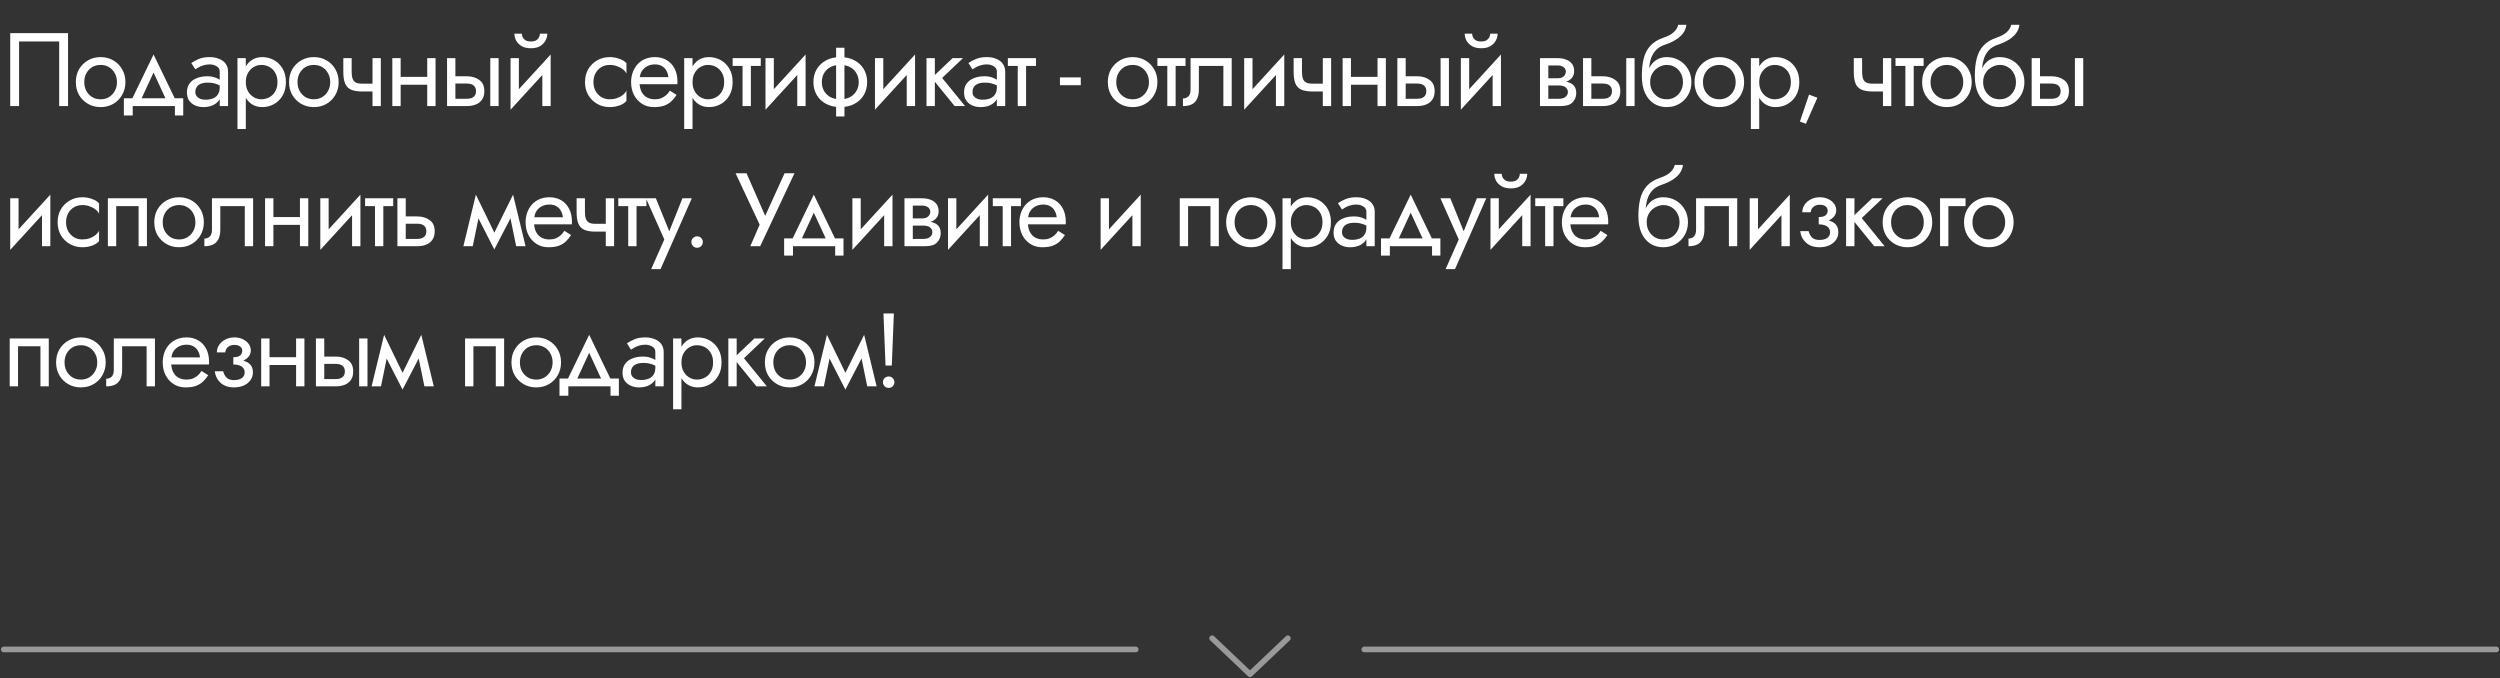 <?xml version="1.0" encoding="UTF-8"?> <svg xmlns="http://www.w3.org/2000/svg" width="1320" height="358" viewBox="0 0 1320 358" fill="none"><rect x="0" y="0" width="1320" height="358" fill="#333333" stroke="none"/> <path d="M31.25 21.9H10.075V56H5.4V17.5H35.925V56H31.25V21.9ZM40.041 43.35C40.041 40.783 40.61 38.51 41.746 36.53C42.92 34.55 44.496 32.992 46.476 31.855C48.456 30.718 50.675 30.15 53.131 30.15C55.625 30.15 57.843 30.718 59.786 31.855C61.766 32.992 63.325 34.55 64.461 36.53C65.635 38.51 66.221 40.783 66.221 43.35C66.221 45.88 65.635 48.153 64.461 50.17C63.325 52.15 61.766 53.708 59.786 54.845C57.843 55.982 55.625 56.55 53.131 56.55C50.675 56.55 48.456 55.982 46.476 54.845C44.496 53.708 42.92 52.15 41.746 50.17C40.61 48.153 40.041 45.88 40.041 43.35ZM44.496 43.35C44.496 45.11 44.863 46.668 45.596 48.025C46.366 49.382 47.393 50.463 48.676 51.27C49.996 52.04 51.481 52.425 53.131 52.425C54.781 52.425 56.248 52.04 57.531 51.27C58.851 50.463 59.878 49.382 60.611 48.025C61.381 46.668 61.766 45.11 61.766 43.35C61.766 41.59 61.381 40.032 60.611 38.675C59.878 37.282 58.851 36.2 57.531 35.43C56.248 34.66 54.781 34.275 53.131 34.275C51.481 34.275 49.996 34.66 48.676 35.43C47.393 36.2 46.366 37.282 45.596 38.675C44.863 40.032 44.496 41.59 44.496 43.35ZM81.077 38.29L73.652 54.35H68.702L81.077 28.775L93.452 54.35H88.502L81.077 38.29ZM92.352 56H70.077V60.95H65.402V51.875H96.752V60.95H92.352V56ZM103.147 48.575C103.147 49.455 103.385 50.207 103.862 50.83C104.338 51.417 104.98 51.875 105.787 52.205C106.593 52.498 107.492 52.645 108.482 52.645C109.948 52.645 111.25 52.425 112.387 51.985C113.523 51.545 114.403 50.848 115.027 49.895C115.687 48.942 116.017 47.677 116.017 46.1L116.897 48.85C116.897 50.463 116.457 51.857 115.577 53.03C114.733 54.167 113.597 55.047 112.167 55.67C110.737 56.257 109.142 56.55 107.382 56.55C105.805 56.55 104.357 56.257 103.037 55.67C101.717 55.083 100.653 54.222 99.847 53.085C99.077 51.912 98.692 50.463 98.692 48.74C98.692 46.943 99.132 45.422 100.012 44.175C100.892 42.928 102.138 41.975 103.752 41.315C105.365 40.618 107.272 40.27 109.472 40.27C111.085 40.27 112.46 40.49 113.597 40.93C114.77 41.333 115.705 41.81 116.402 42.36C117.098 42.873 117.575 43.295 117.832 43.625V46.21C116.585 45.33 115.32 44.688 114.037 44.285C112.753 43.845 111.305 43.625 109.692 43.625C108.225 43.625 106.997 43.827 106.007 44.23C105.053 44.633 104.338 45.202 103.862 45.935C103.385 46.668 103.147 47.548 103.147 48.575ZM103.147 36.64L101.002 33.285C101.955 32.588 103.238 31.892 104.852 31.195C106.465 30.498 108.408 30.15 110.682 30.15C112.625 30.15 114.312 30.462 115.742 31.085C117.208 31.672 118.345 32.533 119.152 33.67C119.995 34.807 120.417 36.2 120.417 37.85V56H116.017V37.85C116.017 36.567 115.467 35.613 114.367 34.99C113.303 34.33 112.075 34 110.682 34C109.472 34 108.372 34.165 107.382 34.495C106.392 34.788 105.53 35.155 104.797 35.595C104.1 35.998 103.55 36.347 103.147 36.64ZM129.786 68.1H125.386V30.7H129.786V68.1ZM150.961 43.35C150.961 46.063 150.393 48.41 149.256 50.39C148.119 52.37 146.598 53.892 144.691 54.955C142.821 56.018 140.731 56.55 138.421 56.55C136.331 56.55 134.479 56.018 132.866 54.955C131.289 53.892 130.043 52.37 129.126 50.39C128.246 48.41 127.806 46.063 127.806 43.35C127.806 40.6 128.246 38.253 129.126 36.31C130.043 34.33 131.289 32.808 132.866 31.745C134.479 30.682 136.331 30.15 138.421 30.15C140.731 30.15 142.821 30.682 144.691 31.745C146.598 32.808 148.119 34.33 149.256 36.31C150.393 38.253 150.961 40.6 150.961 43.35ZM146.506 43.35C146.506 41.407 146.103 39.757 145.296 38.4C144.526 37.043 143.481 36.017 142.161 35.32C140.878 34.623 139.448 34.275 137.871 34.275C136.588 34.275 135.323 34.623 134.076 35.32C132.829 36.017 131.803 37.043 130.996 38.4C130.189 39.757 129.786 41.407 129.786 43.35C129.786 45.293 130.189 46.943 130.996 48.3C131.803 49.657 132.829 50.683 134.076 51.38C135.323 52.077 136.588 52.425 137.871 52.425C139.448 52.425 140.878 52.077 142.161 51.38C143.481 50.683 144.526 49.657 145.296 48.3C146.103 46.943 146.506 45.293 146.506 43.35ZM152.628 43.35C152.628 40.783 153.196 38.51 154.333 36.53C155.506 34.55 157.083 32.992 159.063 31.855C161.043 30.718 163.261 30.15 165.718 30.15C168.211 30.15 170.43 30.718 172.373 31.855C174.353 32.992 175.911 34.55 177.048 36.53C178.221 38.51 178.808 40.783 178.808 43.35C178.808 45.88 178.221 48.153 177.048 50.17C175.911 52.15 174.353 53.708 172.373 54.845C170.43 55.982 168.211 56.55 165.718 56.55C163.261 56.55 161.043 55.982 159.063 54.845C157.083 53.708 155.506 52.15 154.333 50.17C153.196 48.153 152.628 45.88 152.628 43.35ZM157.083 43.35C157.083 45.11 157.45 46.668 158.183 48.025C158.953 49.382 159.98 50.463 161.263 51.27C162.583 52.04 164.068 52.425 165.718 52.425C167.368 52.425 168.835 52.04 170.118 51.27C171.438 50.463 172.465 49.382 173.198 48.025C173.968 46.668 174.353 45.11 174.353 43.35C174.353 41.59 173.968 40.032 173.198 38.675C172.465 37.282 171.438 36.2 170.118 35.43C168.835 34.66 167.368 34.275 165.718 34.275C164.068 34.275 162.583 34.66 161.263 35.43C159.98 36.2 158.953 37.282 158.183 38.675C157.45 40.032 157.083 41.59 157.083 43.35ZM191.178 48.3V44.175H199.813V48.3H191.178ZM196.678 30.7H201.078V56H196.678V30.7ZM185.678 30.7V37.96C185.678 39.427 185.843 40.618 186.173 41.535C186.503 42.452 187.071 43.13 187.878 43.57C188.684 43.973 189.784 44.175 191.178 44.175V48.3C188.648 48.3 186.649 47.952 185.183 47.255C183.753 46.558 182.744 45.458 182.158 43.955C181.571 42.415 181.278 40.417 181.278 37.96V30.7H185.678ZM209.732 44.725V40.6H228.432V44.725H209.732ZM225.572 30.7H229.972V56H225.572V30.7ZM207.147 30.7H211.547V56H207.147V30.7ZM258.871 30.7H263.271V56H258.871V30.7ZM236.046 30.7H240.446V56H236.046V30.7ZM238.631 44.12V40.27H246.496C249.099 40.27 251.281 40.912 253.041 42.195C254.837 43.442 255.736 45.422 255.736 48.135C255.736 49.932 255.332 51.417 254.526 52.59C253.719 53.763 252.619 54.625 251.226 55.175C249.832 55.725 248.256 56 246.496 56H238.631V52.15H246.496C247.559 52.15 248.439 52.003 249.136 51.71C249.869 51.38 250.419 50.922 250.786 50.335C251.152 49.712 251.336 48.978 251.336 48.135C251.336 46.852 250.932 45.862 250.126 45.165C249.319 44.468 248.109 44.12 246.496 44.12H238.631ZM290.47 35.1L269.57 57.925L269.845 51.6L290.745 28.775L290.47 35.1ZM273.97 30.7V51.875L269.57 57.925V30.7H273.97ZM290.745 28.775V56H286.345V34.825L290.745 28.775ZM271.605 17.775H275.51C275.51 18.252 275.638 18.82 275.895 19.48C276.151 20.103 276.628 20.672 277.325 21.185C278.021 21.662 279.011 21.9 280.295 21.9C281.578 21.9 282.568 21.662 283.265 21.185C283.961 20.672 284.438 20.103 284.695 19.48C284.951 18.82 285.08 18.252 285.08 17.775H288.985C288.985 19.022 288.655 20.25 287.995 21.46C287.371 22.633 286.418 23.605 285.135 24.375C283.851 25.108 282.238 25.475 280.295 25.475C278.388 25.475 276.775 25.108 275.455 24.375C274.171 23.605 273.2 22.633 272.54 21.46C271.916 20.25 271.605 19.022 271.605 17.775ZM313.335 43.35C313.335 45.11 313.701 46.668 314.435 48.025C315.205 49.382 316.231 50.463 317.515 51.27C318.835 52.04 320.32 52.425 321.97 52.425C323.326 52.425 324.591 52.223 325.765 51.82C326.975 51.38 328.02 50.812 328.9 50.115C329.78 49.382 330.403 48.612 330.77 47.805V53.305C329.89 54.332 328.625 55.138 326.975 55.725C325.361 56.275 323.693 56.55 321.97 56.55C319.513 56.55 317.295 55.982 315.315 54.845C313.335 53.708 311.758 52.15 310.585 50.17C309.448 48.153 308.88 45.88 308.88 43.35C308.88 40.783 309.448 38.51 310.585 36.53C311.758 34.55 313.335 32.992 315.315 31.855C317.295 30.718 319.513 30.15 321.97 30.15C323.693 30.15 325.361 30.443 326.975 31.03C328.625 31.58 329.89 32.368 330.77 33.395V38.895C330.403 38.052 329.78 37.282 328.9 36.585C328.02 35.888 326.975 35.338 325.765 34.935C324.591 34.495 323.326 34.275 321.97 34.275C320.32 34.275 318.835 34.66 317.515 35.43C316.231 36.2 315.205 37.282 314.435 38.675C313.701 40.032 313.335 41.59 313.335 43.35ZM336.024 44.45V40.71H352.909C352.763 39.39 352.396 38.235 351.809 37.245C351.259 36.218 350.471 35.43 349.444 34.88C348.454 34.293 347.226 34 345.759 34C344.293 34 342.954 34.312 341.744 34.935C340.534 35.558 339.563 36.457 338.829 37.63C338.133 38.767 337.784 40.123 337.784 41.7L337.674 43.35C337.674 45.293 338.004 46.943 338.664 48.3C339.324 49.657 340.259 50.683 341.469 51.38C342.679 52.077 344.109 52.425 345.759 52.425C347.006 52.425 348.106 52.242 349.059 51.875C350.049 51.472 350.929 50.94 351.699 50.28C352.469 49.583 353.129 48.777 353.679 47.86L357.254 50.115C356.411 51.398 355.476 52.535 354.449 53.525C353.423 54.478 352.176 55.23 350.709 55.78C349.243 56.293 347.409 56.55 345.209 56.55C342.936 56.55 340.883 55.982 339.049 54.845C337.253 53.708 335.823 52.15 334.759 50.17C333.733 48.153 333.219 45.88 333.219 43.35C333.219 42.873 333.238 42.415 333.274 41.975C333.311 41.535 333.366 41.095 333.439 40.655C333.806 38.565 334.539 36.732 335.639 35.155C336.739 33.578 338.151 32.35 339.874 31.47C341.634 30.59 343.596 30.15 345.759 30.15C348.143 30.15 350.233 30.682 352.029 31.745C353.826 32.808 355.219 34.312 356.209 36.255C357.199 38.162 357.694 40.453 357.694 43.13C357.694 43.35 357.694 43.57 357.694 43.79C357.694 44.01 357.676 44.23 357.639 44.45H336.024ZM365.65 68.1H361.25V30.7H365.65V68.1ZM386.825 43.35C386.825 46.063 386.257 48.41 385.12 50.39C383.983 52.37 382.462 53.892 380.555 54.955C378.685 56.018 376.595 56.55 374.285 56.55C372.195 56.55 370.343 56.018 368.73 54.955C367.153 53.892 365.907 52.37 364.99 50.39C364.11 48.41 363.67 46.063 363.67 43.35C363.67 40.6 364.11 38.253 364.99 36.31C365.907 34.33 367.153 32.808 368.73 31.745C370.343 30.682 372.195 30.15 374.285 30.15C376.595 30.15 378.685 30.682 380.555 31.745C382.462 32.808 383.983 34.33 385.12 36.31C386.257 38.253 386.825 40.6 386.825 43.35ZM382.37 43.35C382.37 41.407 381.967 39.757 381.16 38.4C380.39 37.043 379.345 36.017 378.025 35.32C376.742 34.623 375.312 34.275 373.735 34.275C372.452 34.275 371.187 34.623 369.94 35.32C368.693 36.017 367.667 37.043 366.86 38.4C366.053 39.757 365.65 41.407 365.65 43.35C365.65 45.293 366.053 46.943 366.86 48.3C367.667 49.657 368.693 50.683 369.94 51.38C371.187 52.077 372.452 52.425 373.735 52.425C375.312 52.425 376.742 52.077 378.025 51.38C379.345 50.683 380.39 49.657 381.16 48.3C381.967 46.943 382.37 45.293 382.37 43.35ZM386.842 30.7H401.692V34.825H386.842V30.7ZM392.067 31.8H396.467V56H392.067V31.8ZM425.082 35.1L404.182 57.925L404.457 51.6L425.357 28.775L425.082 35.1ZM408.582 30.7V51.875L404.182 57.925V30.7H408.582ZM425.357 28.775V56H420.957V34.825L425.357 28.775ZM441.468 25.2H445.868V61.5H441.468V25.2ZM429.478 43.35C429.478 40.783 430.065 38.51 431.238 36.53C432.411 34.55 434.061 32.992 436.188 31.855C438.351 30.718 440.845 30.15 443.668 30.15C446.528 30.15 449.021 30.718 451.148 31.855C453.275 32.992 454.925 34.55 456.098 36.53C457.271 38.51 457.858 40.783 457.858 43.35C457.858 45.88 457.271 48.153 456.098 50.17C454.925 52.15 453.275 53.708 451.148 54.845C449.021 55.982 446.528 56.55 443.668 56.55C440.845 56.55 438.351 55.982 436.188 54.845C434.061 53.708 432.411 52.15 431.238 50.17C430.065 48.153 429.478 45.88 429.478 43.35ZM433.933 43.35C433.933 45.11 434.318 46.668 435.088 48.025C435.895 49.382 437.013 50.463 438.443 51.27C439.91 52.04 441.651 52.425 443.668 52.425C445.685 52.425 447.408 52.04 448.838 51.27C450.305 50.463 451.423 49.382 452.193 48.025C453 46.668 453.403 45.11 453.403 43.35C453.403 41.59 453 40.032 452.193 38.675C451.423 37.282 450.305 36.2 448.838 35.43C447.408 34.66 445.685 34.275 443.668 34.275C441.651 34.275 439.91 34.66 438.443 35.43C437.013 36.2 435.895 37.282 435.088 38.675C434.318 40.032 433.933 41.59 433.933 43.35ZM482.879 35.1L461.979 57.925L462.254 51.6L483.155 28.775L482.879 35.1ZM466.379 30.7V51.875L461.979 57.925V30.7H466.379ZM483.155 28.775V56H478.754V34.825L483.155 28.775ZM489.2 30.7H493.6V56H489.2V30.7ZM502.95 30.7H508.45L497.45 41.15L509.55 56H504.05L491.95 41.15L502.95 30.7ZM513.479 48.575C513.479 49.455 513.717 50.207 514.194 50.83C514.671 51.417 515.312 51.875 516.119 52.205C516.926 52.498 517.824 52.645 518.814 52.645C520.281 52.645 521.582 52.425 522.719 51.985C523.856 51.545 524.736 50.848 525.359 49.895C526.019 48.942 526.349 47.677 526.349 46.1L527.229 48.85C527.229 50.463 526.789 51.857 525.909 53.03C525.066 54.167 523.929 55.047 522.499 55.67C521.069 56.257 519.474 56.55 517.714 56.55C516.137 56.55 514.689 56.257 513.369 55.67C512.049 55.083 510.986 54.222 510.179 53.085C509.409 51.912 509.024 50.463 509.024 48.74C509.024 46.943 509.464 45.422 510.344 44.175C511.224 42.928 512.471 41.975 514.084 41.315C515.697 40.618 517.604 40.27 519.804 40.27C521.417 40.27 522.792 40.49 523.929 40.93C525.102 41.333 526.037 41.81 526.734 42.36C527.431 42.873 527.907 43.295 528.164 43.625V46.21C526.917 45.33 525.652 44.688 524.369 44.285C523.086 43.845 521.637 43.625 520.024 43.625C518.557 43.625 517.329 43.827 516.339 44.23C515.386 44.633 514.671 45.202 514.194 45.935C513.717 46.668 513.479 47.548 513.479 48.575ZM513.479 36.64L511.334 33.285C512.287 32.588 513.571 31.892 515.184 31.195C516.797 30.498 518.741 30.15 521.014 30.15C522.957 30.15 524.644 30.462 526.074 31.085C527.541 31.672 528.677 32.533 529.484 33.67C530.327 34.807 530.749 36.2 530.749 37.85V56H526.349V37.85C526.349 36.567 525.799 35.613 524.699 34.99C523.636 34.33 522.407 34 521.014 34C519.804 34 518.704 34.165 517.714 34.495C516.724 34.788 515.862 35.155 515.129 35.595C514.432 35.998 513.882 36.347 513.479 36.64ZM532.143 30.7H546.993V34.825H532.143V30.7ZM537.368 31.8H541.768V56H537.368V31.8ZM559.647 45V40.875H570.647V45H559.647ZM584.935 43.35C584.935 40.783 585.503 38.51 586.64 36.53C587.813 34.55 589.39 32.992 591.37 31.855C593.35 30.718 595.568 30.15 598.025 30.15C600.518 30.15 602.736 30.718 604.68 31.855C606.66 32.992 608.218 34.55 609.355 36.53C610.528 38.51 611.115 40.783 611.115 43.35C611.115 45.88 610.528 48.153 609.355 50.17C608.218 52.15 606.66 53.708 604.68 54.845C602.736 55.982 600.518 56.55 598.025 56.55C595.568 56.55 593.35 55.982 591.37 54.845C589.39 53.708 587.813 52.15 586.64 50.17C585.503 48.153 584.935 45.88 584.935 43.35ZM589.39 43.35C589.39 45.11 589.756 46.668 590.49 48.025C591.26 49.382 592.286 50.463 593.57 51.27C594.89 52.04 596.375 52.425 598.025 52.425C599.675 52.425 601.141 52.04 602.425 51.27C603.745 50.463 604.771 49.382 605.505 48.025C606.275 46.668 606.66 45.11 606.66 43.35C606.66 41.59 606.275 40.032 605.505 38.675C604.771 37.282 603.745 36.2 602.425 35.43C601.141 34.66 599.675 34.275 598.025 34.275C596.375 34.275 594.89 34.66 593.57 35.43C592.286 36.2 591.26 37.282 590.49 38.675C589.756 40.032 589.39 41.59 589.39 43.35ZM611.109 30.7H625.959V34.825H611.109V30.7ZM616.334 31.8H620.734V56H616.334V31.8ZM650.339 30.7V56H645.939V34.825H633.014V47.2C633.014 49.18 632.702 50.83 632.079 52.15C631.492 53.433 630.576 54.405 629.329 55.065C628.082 55.688 626.506 56 624.599 56V51.985C625.699 51.985 626.634 51.637 627.404 50.94C628.211 50.243 628.614 48.997 628.614 47.2V30.7H650.339ZM677.818 35.1L656.918 57.925L657.193 51.6L678.093 28.775L677.818 35.1ZM661.318 30.7V51.875L656.918 57.925V30.7H661.318ZM678.093 28.775V56H673.693V34.825L678.093 28.775ZM692.939 48.3V44.175H701.574V48.3H692.939ZM698.439 30.7H702.839V56H698.439V30.7ZM687.439 30.7V37.96C687.439 39.427 687.604 40.618 687.934 41.535C688.264 42.452 688.832 43.13 689.639 43.57C690.445 43.973 691.545 44.175 692.939 44.175V48.3C690.409 48.3 688.41 47.952 686.944 47.255C685.514 46.558 684.505 45.458 683.919 43.955C683.332 42.415 683.039 40.417 683.039 37.96V30.7H687.439ZM711.493 44.725V40.6H730.193V44.725H711.493ZM727.333 30.7H731.733V56H727.333V30.7ZM708.908 30.7H713.308V56H708.908V30.7ZM760.632 30.7H765.032V56H760.632V30.7ZM737.807 30.7H742.207V56H737.807V30.7ZM740.392 44.12V40.27H748.257C750.86 40.27 753.042 40.912 754.802 42.195C756.598 43.442 757.497 45.422 757.497 48.135C757.497 49.932 757.093 51.417 756.287 52.59C755.48 53.763 754.38 54.625 752.987 55.175C751.593 55.725 750.017 56 748.257 56H740.392V52.15H748.257C749.32 52.15 750.2 52.003 750.897 51.71C751.63 51.38 752.18 50.922 752.547 50.335C752.913 49.712 753.097 48.978 753.097 48.135C753.097 46.852 752.693 45.862 751.887 45.165C751.08 44.468 749.87 44.12 748.257 44.12H740.392ZM792.231 35.1L771.331 57.925L771.606 51.6L792.506 28.775L792.231 35.1ZM775.731 30.7V51.875L771.331 57.925V30.7H775.731ZM792.506 28.775V56H788.106V34.825L792.506 28.775ZM773.366 17.775H777.271C777.271 18.252 777.399 18.82 777.656 19.48C777.913 20.103 778.389 20.672 779.086 21.185C779.783 21.662 780.773 21.9 782.056 21.9C783.339 21.9 784.329 21.662 785.026 21.185C785.723 20.672 786.199 20.103 786.456 19.48C786.713 18.82 786.841 18.252 786.841 17.775H790.746C790.746 19.022 790.416 20.25 789.756 21.46C789.133 22.633 788.179 23.605 786.896 24.375C785.613 25.108 783.999 25.475 782.056 25.475C780.149 25.475 778.536 25.108 777.216 24.375C775.933 23.605 774.961 22.633 774.301 21.46C773.678 20.25 773.366 19.022 773.366 17.775ZM815.701 42.8H823.016C824.776 42.8 826.353 42.983 827.746 43.35C829.139 43.717 830.239 44.358 831.046 45.275C831.853 46.192 832.256 47.475 832.256 49.125C832.256 51.032 831.614 52.663 830.331 54.02C829.084 55.34 827.013 56 824.116 56H815.701V52.15H823.016C824.666 52.15 825.876 51.802 826.646 51.105C827.453 50.408 827.856 49.565 827.856 48.575C827.856 48.062 827.746 47.603 827.526 47.2C827.343 46.797 827.049 46.43 826.646 46.1C826.279 45.77 825.784 45.532 825.161 45.385C824.574 45.202 823.859 45.11 823.016 45.11H815.701V42.8ZM815.701 43.9V41.315H822.466C823.126 41.315 823.713 41.242 824.226 41.095C824.776 40.912 825.234 40.655 825.601 40.325C825.968 39.995 826.243 39.628 826.426 39.225C826.646 38.785 826.756 38.327 826.756 37.85C826.756 36.86 826.371 36.072 825.601 35.485C824.831 34.862 823.786 34.55 822.466 34.55H815.701V30.7H822.466C824.043 30.7 825.473 30.938 826.756 31.415C828.076 31.855 829.139 32.588 829.946 33.615C830.753 34.605 831.156 35.925 831.156 37.575C831.156 39.005 830.753 40.197 829.946 41.15C829.139 42.067 828.076 42.763 826.756 43.24C825.473 43.68 824.043 43.9 822.466 43.9H815.701ZM813.116 30.7H817.516V56H813.116V30.7ZM858.663 30.7H863.063V56H858.663V30.7ZM835.838 30.7H840.238V56H835.838V30.7ZM838.423 44.12V40.27H846.288C848.891 40.27 851.073 40.912 852.833 42.195C854.629 43.442 855.528 45.422 855.528 48.135C855.528 49.932 855.124 51.417 854.318 52.59C853.511 53.763 852.411 54.625 851.018 55.175C849.624 55.725 848.048 56 846.288 56H838.423V52.15H846.288C847.351 52.15 848.231 52.003 848.928 51.71C849.661 51.38 850.211 50.922 850.578 50.335C850.944 49.712 851.128 48.978 851.128 48.135C851.128 46.852 850.724 45.862 849.918 45.165C849.111 44.468 847.901 44.12 846.288 44.12H838.423ZM879.977 34.275V30.15C882.47 30.15 884.689 30.718 886.632 31.855C888.612 32.992 890.17 34.55 891.307 36.53C892.48 38.51 893.067 40.783 893.067 43.35C893.067 45.88 892.48 48.153 891.307 50.17C890.17 52.15 888.612 53.708 886.632 54.845C884.689 55.982 882.47 56.55 879.977 56.55C877.52 56.55 875.302 55.945 873.322 54.735C871.342 53.488 869.765 51.637 868.592 49.18C867.455 46.723 866.887 43.68 866.887 40.05L871.287 43.35C871.287 45.11 871.672 46.668 872.442 48.025C873.212 49.382 874.239 50.463 875.522 51.27C876.842 52.04 878.327 52.425 879.977 52.425C881.627 52.425 883.094 52.04 884.377 51.27C885.697 50.463 886.724 49.382 887.457 48.025C888.227 46.668 888.612 45.11 888.612 43.35C888.612 41.59 888.227 40.032 887.457 38.675C886.724 37.282 885.697 36.2 884.377 35.43C883.094 34.66 881.627 34.275 879.977 34.275ZM869.307 43.35C869.307 41.297 869.564 39.463 870.077 37.85C870.59 36.2 871.324 34.807 872.277 33.67C873.23 32.533 874.349 31.672 875.632 31.085C876.952 30.462 878.4 30.15 879.977 30.15V34.275C879.024 34.275 878.034 34.477 877.007 34.88C875.98 35.283 875.027 35.87 874.147 36.64C873.304 37.41 872.607 38.363 872.057 39.5C871.544 40.6 871.287 41.883 871.287 43.35H869.307ZM866.887 40.05C866.887 36.603 867.217 33.56 867.877 30.92C868.537 28.28 869.692 26.043 871.342 24.21C873.029 22.34 875.339 20.91 878.272 19.92C880.765 19.077 882.617 18.068 883.827 16.895C885.074 15.685 885.825 14.42 886.082 13.1H890.427C890.244 14.713 889.657 16.198 888.667 17.555C887.677 18.875 886.375 20.03 884.762 21.02C883.185 22.01 881.389 22.835 879.372 23.495C877.099 24.228 875.32 25.328 874.037 26.795C872.79 28.262 871.929 29.93 871.452 31.8C870.975 33.633 870.737 35.467 870.737 37.3V42.965L866.887 40.05ZM894.711 43.35C894.711 40.783 895.28 38.51 896.416 36.53C897.59 34.55 899.166 32.992 901.146 31.855C903.126 30.718 905.345 30.15 907.801 30.15C910.295 30.15 912.513 30.718 914.456 31.855C916.436 32.992 917.995 34.55 919.131 36.53C920.305 38.51 920.891 40.783 920.891 43.35C920.891 45.88 920.305 48.153 919.131 50.17C917.995 52.15 916.436 53.708 914.456 54.845C912.513 55.982 910.295 56.55 907.801 56.55C905.345 56.55 903.126 55.982 901.146 54.845C899.166 53.708 897.59 52.15 896.416 50.17C895.28 48.153 894.711 45.88 894.711 43.35ZM899.166 43.35C899.166 45.11 899.533 46.668 900.266 48.025C901.036 49.382 902.063 50.463 903.346 51.27C904.666 52.04 906.151 52.425 907.801 52.425C909.451 52.425 910.918 52.04 912.201 51.27C913.521 50.463 914.548 49.382 915.281 48.025C916.051 46.668 916.436 45.11 916.436 43.35C916.436 41.59 916.051 40.032 915.281 38.675C914.548 37.282 913.521 36.2 912.201 35.43C910.918 34.66 909.451 34.275 907.801 34.275C906.151 34.275 904.666 34.66 903.346 35.43C902.063 36.2 901.036 37.282 900.266 38.675C899.533 40.032 899.166 41.59 899.166 43.35ZM928.861 68.1H924.461V30.7H928.861V68.1ZM950.036 43.35C950.036 46.063 949.467 48.41 948.331 50.39C947.194 52.37 945.672 53.892 943.766 54.955C941.896 56.018 939.806 56.55 937.496 56.55C935.406 56.55 933.554 56.018 931.941 54.955C930.364 53.892 929.117 52.37 928.201 50.39C927.321 48.41 926.881 46.063 926.881 43.35C926.881 40.6 927.321 38.253 928.201 36.31C929.117 34.33 930.364 32.808 931.941 31.745C933.554 30.682 935.406 30.15 937.496 30.15C939.806 30.15 941.896 30.682 943.766 31.745C945.672 32.808 947.194 34.33 948.331 36.31C949.467 38.253 950.036 40.6 950.036 43.35ZM945.581 43.35C945.581 41.407 945.177 39.757 944.371 38.4C943.601 37.043 942.556 36.017 941.236 35.32C939.952 34.623 938.522 34.275 936.946 34.275C935.662 34.275 934.397 34.623 933.151 35.32C931.904 36.017 930.877 37.043 930.071 38.4C929.264 39.757 928.861 41.407 928.861 43.35C928.861 45.293 929.264 46.943 930.071 48.3C930.877 49.657 931.904 50.683 933.151 51.38C934.397 52.077 935.662 52.425 936.946 52.425C938.522 52.425 939.952 52.077 941.236 51.38C942.556 50.683 943.601 49.657 944.371 48.3C945.177 46.943 945.581 45.293 945.581 43.35ZM955.179 49.95L959.579 51.6L953.529 65.35L950.339 64.195L955.179 49.95ZM988.697 48.3V44.175H997.332V48.3H988.697ZM994.197 30.7H998.597V56H994.197V30.7ZM983.197 30.7V37.96C983.197 39.427 983.362 40.618 983.692 41.535C984.022 42.452 984.59 43.13 985.397 43.57C986.204 43.973 987.304 44.175 988.697 44.175V48.3C986.167 48.3 984.169 47.952 982.702 47.255C981.272 46.558 980.264 45.458 979.677 43.955C979.09 42.415 978.797 40.417 978.797 37.96V30.7H983.197ZM1000.82 30.7H1015.67V34.825H1000.82V30.7ZM1006.04 31.8H1010.44V56H1006.04V31.8ZM1014.88 43.35C1014.88 40.783 1015.44 38.51 1016.58 36.53C1017.75 34.55 1019.33 32.992 1021.31 31.855C1023.29 30.718 1025.51 30.15 1027.97 30.15C1030.46 30.15 1032.68 30.718 1034.62 31.855C1036.6 32.992 1038.16 34.55 1039.3 36.53C1040.47 38.51 1041.06 40.783 1041.06 43.35C1041.06 45.88 1040.47 48.153 1039.3 50.17C1038.16 52.15 1036.6 53.708 1034.62 54.845C1032.68 55.982 1030.46 56.55 1027.97 56.55C1025.51 56.55 1023.29 55.982 1021.31 54.845C1019.33 53.708 1017.75 52.15 1016.58 50.17C1015.44 48.153 1014.88 45.88 1014.88 43.35ZM1019.33 43.35C1019.33 45.11 1019.7 46.668 1020.43 48.025C1021.2 49.382 1022.23 50.463 1023.51 51.27C1024.83 52.04 1026.32 52.425 1027.97 52.425C1029.62 52.425 1031.08 52.04 1032.37 51.27C1033.69 50.463 1034.71 49.382 1035.45 48.025C1036.22 46.668 1036.6 45.11 1036.6 43.35C1036.6 41.59 1036.22 40.032 1035.45 38.675C1034.71 37.282 1033.69 36.2 1032.37 35.43C1031.08 34.66 1029.62 34.275 1027.97 34.275C1026.32 34.275 1024.83 34.66 1023.51 35.43C1022.23 36.2 1021.2 37.282 1020.43 38.675C1019.7 40.032 1019.33 41.59 1019.33 43.35ZM1055.79 34.275V30.15C1058.28 30.15 1060.5 30.718 1062.45 31.855C1064.43 32.992 1065.98 34.55 1067.12 36.53C1068.29 38.51 1068.88 40.783 1068.88 43.35C1068.88 45.88 1068.29 48.153 1067.12 50.17C1065.98 52.15 1064.43 53.708 1062.45 54.845C1060.5 55.982 1058.28 56.55 1055.79 56.55C1053.33 56.55 1051.12 55.945 1049.14 54.735C1047.16 53.488 1045.58 51.637 1044.41 49.18C1043.27 46.723 1042.7 43.68 1042.7 40.05L1047.1 43.35C1047.1 45.11 1047.49 46.668 1048.26 48.025C1049.03 49.382 1050.05 50.463 1051.34 51.27C1052.66 52.04 1054.14 52.425 1055.79 52.425C1057.44 52.425 1058.91 52.04 1060.19 51.27C1061.51 50.463 1062.54 49.382 1063.27 48.025C1064.04 46.668 1064.43 45.11 1064.43 43.35C1064.43 41.59 1064.04 40.032 1063.27 38.675C1062.54 37.282 1061.51 36.2 1060.19 35.43C1058.91 34.66 1057.44 34.275 1055.79 34.275ZM1045.12 43.35C1045.12 41.297 1045.38 39.463 1045.89 37.85C1046.4 36.2 1047.14 34.807 1048.09 33.67C1049.04 32.533 1050.16 31.672 1051.45 31.085C1052.77 30.462 1054.21 30.15 1055.79 30.15V34.275C1054.84 34.275 1053.85 34.477 1052.82 34.88C1051.79 35.283 1050.84 35.87 1049.96 36.64C1049.12 37.41 1048.42 38.363 1047.87 39.5C1047.36 40.6 1047.1 41.883 1047.1 43.35H1045.12ZM1042.7 40.05C1042.7 36.603 1043.03 33.56 1043.69 30.92C1044.35 28.28 1045.51 26.043 1047.16 24.21C1048.84 22.34 1051.15 20.91 1054.09 19.92C1056.58 19.077 1058.43 18.068 1059.64 16.895C1060.89 15.685 1061.64 14.42 1061.9 13.1H1066.24C1066.06 14.713 1065.47 16.198 1064.48 17.555C1063.49 18.875 1062.19 20.03 1060.58 21.02C1059 22.01 1057.2 22.835 1055.19 23.495C1052.91 24.228 1051.13 25.328 1049.85 26.795C1048.6 28.262 1047.74 29.93 1047.27 31.8C1046.79 33.633 1046.55 35.467 1046.55 37.3V42.965L1042.7 40.05ZM1095.55 30.7H1099.95V56H1095.55V30.7ZM1072.72 30.7H1077.12V56H1072.72V30.7ZM1075.31 44.12V40.27H1083.17C1085.78 40.27 1087.96 40.912 1089.72 42.195C1091.52 43.442 1092.41 45.422 1092.41 48.135C1092.41 49.932 1092.01 51.417 1091.2 52.59C1090.4 53.763 1089.3 54.625 1087.9 55.175C1086.51 55.725 1084.93 56 1083.17 56H1075.31V52.15H1083.17C1084.24 52.15 1085.12 52.003 1085.81 51.71C1086.55 51.38 1087.1 50.922 1087.46 50.335C1087.83 49.712 1088.01 48.978 1088.01 48.135C1088.01 46.852 1087.61 45.862 1086.8 45.165C1086 44.468 1084.79 44.12 1083.17 44.12H1075.31ZM26.3 109.1L5.4 131.925L5.675 125.6L26.575 102.775L26.3 109.1ZM9.8 104.7V125.875L5.4 131.925V104.7H9.8ZM26.575 102.775V130H22.175V108.825L26.575 102.775ZM34.876 117.35C34.876 119.11 35.242 120.668 35.976 122.025C36.746 123.382 37.772 124.463 39.056 125.27C40.376 126.04 41.861 126.425 43.511 126.425C44.867 126.425 46.132 126.223 47.306 125.82C48.516 125.38 49.561 124.812 50.441 124.115C51.321 123.382 51.944 122.612 52.311 121.805V127.305C51.431 128.332 50.166 129.138 48.516 129.725C46.902 130.275 45.234 130.55 43.511 130.55C41.054 130.55 38.836 129.982 36.856 128.845C34.876 127.708 33.299 126.15 32.126 124.17C30.989 122.153 30.421 119.88 30.421 117.35C30.421 114.783 30.989 112.51 32.126 110.53C33.299 108.55 34.876 106.992 36.856 105.855C38.836 104.718 41.054 104.15 43.511 104.15C45.234 104.15 46.902 104.443 48.516 105.03C50.166 105.58 51.431 106.368 52.311 107.395V112.895C51.944 112.052 51.321 111.282 50.441 110.585C49.561 109.888 48.516 109.338 47.306 108.935C46.132 108.495 44.867 108.275 43.511 108.275C41.861 108.275 40.376 108.66 39.056 109.43C37.772 110.2 36.746 111.282 35.976 112.675C35.242 114.032 34.876 115.59 34.876 117.35ZM77.585 104.7V130H73.185V108.825H61.36V130H56.96V104.7H77.585ZM81.457 117.35C81.457 114.783 82.025 112.51 83.162 110.53C84.335 108.55 85.912 106.992 87.892 105.855C89.872 104.718 92.09 104.15 94.547 104.15C97.04 104.15 99.258 104.718 101.202 105.855C103.182 106.992 104.74 108.55 105.877 110.53C107.05 112.51 107.637 114.783 107.637 117.35C107.637 119.88 107.05 122.153 105.877 124.17C104.74 126.15 103.182 127.708 101.202 128.845C99.258 129.982 97.04 130.55 94.547 130.55C92.09 130.55 89.872 129.982 87.892 128.845C85.912 127.708 84.335 126.15 83.162 124.17C82.025 122.153 81.457 119.88 81.457 117.35ZM85.912 117.35C85.912 119.11 86.278 120.668 87.012 122.025C87.782 123.382 88.808 124.463 90.092 125.27C91.412 126.04 92.897 126.425 94.547 126.425C96.197 126.425 97.663 126.04 98.947 125.27C100.267 124.463 101.294 123.382 102.027 122.025C102.797 120.668 103.182 119.11 103.182 117.35C103.182 115.59 102.797 114.032 102.027 112.675C101.294 111.282 100.267 110.2 98.947 109.43C97.663 108.66 96.197 108.275 94.547 108.275C92.897 108.275 91.412 108.66 90.092 109.43C88.808 110.2 87.782 111.282 87.012 112.675C86.278 114.032 85.912 115.59 85.912 117.35ZM133.646 104.7V130H129.246V108.825H116.321V121.2C116.321 123.18 116.01 124.83 115.386 126.15C114.8 127.433 113.883 128.405 112.636 129.065C111.39 129.688 109.813 130 107.906 130V125.985C109.006 125.985 109.941 125.637 110.711 124.94C111.518 124.243 111.921 122.997 111.921 121.2V104.7H133.646ZM142.535 118.725V114.6H161.235V118.725H142.535ZM158.375 104.7H162.775V130H158.375V104.7ZM139.95 104.7H144.35V130H139.95V104.7ZM190.024 109.1L169.124 131.925L169.399 125.6L190.299 102.775L190.024 109.1ZM173.524 104.7V125.875L169.124 131.925V104.7H173.524ZM190.299 102.775V130H185.899V108.825L190.299 102.775ZM192.77 104.7H207.62V108.825H192.77V104.7ZM197.995 105.8H202.395V130H197.995V105.8ZM209.835 104.7H214.235V130H209.835V104.7ZM212.42 118.12V114.27H220.285C222.888 114.27 225.07 114.912 226.83 116.195C228.626 117.442 229.525 119.422 229.525 122.135C229.525 123.932 229.121 125.417 228.315 126.59C227.508 127.763 226.408 128.625 225.015 129.175C223.621 129.725 222.045 130 220.285 130H212.42V126.15H220.285C221.348 126.15 222.228 126.003 222.925 125.71C223.658 125.38 224.208 124.922 224.575 124.335C224.941 123.712 225.125 122.978 225.125 122.135C225.125 120.852 224.721 119.862 223.915 119.165C223.108 118.468 221.898 118.12 220.285 118.12H212.42ZM272.546 130L268.421 109.925L270.896 102.775L277.496 130H272.546ZM259.346 126.205L270.896 102.775L271.446 111.575L260.996 131.705L259.346 126.205ZM260.996 131.705L250.711 111.575L251.261 102.775L262.646 126.205L260.996 131.705ZM244.661 130L251.261 102.775L253.736 109.925L249.611 130H244.661ZM280.324 118.45V114.71H297.209C297.062 113.39 296.696 112.235 296.109 111.245C295.559 110.218 294.771 109.43 293.744 108.88C292.754 108.293 291.526 108 290.059 108C288.592 108 287.254 108.312 286.044 108.935C284.834 109.558 283.862 110.457 283.129 111.63C282.432 112.767 282.084 114.123 282.084 115.7L281.974 117.35C281.974 119.293 282.304 120.943 282.964 122.3C283.624 123.657 284.559 124.683 285.769 125.38C286.979 126.077 288.409 126.425 290.059 126.425C291.306 126.425 292.406 126.242 293.359 125.875C294.349 125.472 295.229 124.94 295.999 124.28C296.769 123.583 297.429 122.777 297.979 121.86L301.554 124.115C300.711 125.398 299.776 126.535 298.749 127.525C297.722 128.478 296.476 129.23 295.009 129.78C293.542 130.293 291.709 130.55 289.509 130.55C287.236 130.55 285.182 129.982 283.349 128.845C281.552 127.708 280.122 126.15 279.059 124.17C278.032 122.153 277.519 119.88 277.519 117.35C277.519 116.873 277.537 116.415 277.574 115.975C277.611 115.535 277.666 115.095 277.739 114.655C278.106 112.565 278.839 110.732 279.939 109.155C281.039 107.578 282.451 106.35 284.174 105.47C285.934 104.59 287.896 104.15 290.059 104.15C292.442 104.15 294.532 104.682 296.329 105.745C298.126 106.808 299.519 108.312 300.509 110.255C301.499 112.162 301.994 114.453 301.994 117.13C301.994 117.35 301.994 117.57 301.994 117.79C301.994 118.01 301.976 118.23 301.939 118.45H280.324ZM314.35 122.3V118.175H322.985V122.3H314.35ZM319.85 104.7H324.25V130H319.85V104.7ZM308.85 104.7V111.96C308.85 113.427 309.015 114.618 309.345 115.535C309.675 116.452 310.243 117.13 311.05 117.57C311.856 117.973 312.956 118.175 314.35 118.175V122.3C311.82 122.3 309.821 121.952 308.355 121.255C306.925 120.558 305.916 119.458 305.33 117.955C304.743 116.415 304.45 114.417 304.45 111.96V104.7H308.85ZM326.469 104.7H341.319V108.825H326.469V104.7ZM331.694 105.8H336.094V130H331.694V105.8ZM365.274 104.7L348.774 142.1H343.824L350.754 126.425L341.074 104.7H346.299L354.329 124.5L352.514 124.28L360.324 104.7H365.274ZM365.046 127.8C365.046 126.957 365.34 126.242 365.926 125.655C366.55 125.068 367.265 124.775 368.071 124.775C368.915 124.775 369.63 125.068 370.216 125.655C370.803 126.242 371.096 126.957 371.096 127.8C371.096 128.607 370.803 129.322 370.216 129.945C369.63 130.532 368.915 130.825 368.071 130.825C367.265 130.825 366.55 130.532 365.926 129.945C365.34 129.322 365.046 128.607 365.046 127.8ZM419.475 91.5L401.38 130H396.155L401.105 118.615L388.4 91.5H394.175L405.505 117.35L402.59 117.13L414.25 91.5H419.475ZM429.695 112.29L422.27 128.35H417.32L429.695 102.775L442.07 128.35H437.12L429.695 112.29ZM440.97 130H418.695V134.95H414.02V125.875H445.37V134.95H440.97V130ZM470.96 109.1L450.06 131.925L450.335 125.6L471.235 102.775L470.96 109.1ZM454.46 104.7V125.875L450.06 131.925V104.7H454.46ZM471.235 102.775V130H466.835V108.825L471.235 102.775ZM480.141 116.8H487.456C489.216 116.8 490.792 116.983 492.186 117.35C493.579 117.717 494.679 118.358 495.486 119.275C496.292 120.192 496.696 121.475 496.696 123.125C496.696 125.032 496.054 126.663 494.771 128.02C493.524 129.34 491.452 130 488.556 130H480.141V126.15H487.456C489.106 126.15 490.316 125.802 491.086 125.105C491.892 124.408 492.296 123.565 492.296 122.575C492.296 122.062 492.186 121.603 491.966 121.2C491.782 120.797 491.489 120.43 491.086 120.1C490.719 119.77 490.224 119.532 489.601 119.385C489.014 119.202 488.299 119.11 487.456 119.11H480.141V116.8ZM480.141 117.9V115.315H486.906C487.566 115.315 488.152 115.242 488.666 115.095C489.216 114.912 489.674 114.655 490.041 114.325C490.407 113.995 490.682 113.628 490.866 113.225C491.086 112.785 491.196 112.327 491.196 111.85C491.196 110.86 490.811 110.072 490.041 109.485C489.271 108.862 488.226 108.55 486.906 108.55H480.141V104.7H486.906C488.482 104.7 489.912 104.938 491.196 105.415C492.516 105.855 493.579 106.588 494.386 107.615C495.192 108.605 495.596 109.925 495.596 111.575C495.596 113.005 495.192 114.197 494.386 115.15C493.579 116.067 492.516 116.763 491.196 117.24C489.912 117.68 488.482 117.9 486.906 117.9H480.141ZM477.556 104.7H481.956V130H477.556V104.7ZM521.453 109.1L500.553 131.925L500.828 125.6L521.728 102.775L521.453 109.1ZM504.953 104.7V125.875L500.553 131.925V104.7H504.953ZM521.728 102.775V130H517.328V108.825L521.728 102.775ZM524.198 104.7H539.048V108.825H524.198V104.7ZM529.423 105.8H533.823V130H529.423V105.8ZM541.063 118.45V114.71H557.948C557.801 113.39 557.434 112.235 556.848 111.245C556.298 110.218 555.509 109.43 554.483 108.88C553.493 108.293 552.264 108 550.798 108C549.331 108 547.993 108.312 546.783 108.935C545.573 109.558 544.601 110.457 543.868 111.63C543.171 112.767 542.823 114.123 542.823 115.7L542.713 117.35C542.713 119.293 543.043 120.943 543.703 122.3C544.363 123.657 545.298 124.683 546.508 125.38C547.718 126.077 549.148 126.425 550.798 126.425C552.044 126.425 553.144 126.242 554.098 125.875C555.088 125.472 555.968 124.94 556.738 124.28C557.508 123.583 558.168 122.777 558.718 121.86L562.293 124.115C561.449 125.398 560.514 126.535 559.488 127.525C558.461 128.478 557.214 129.23 555.748 129.78C554.281 130.293 552.448 130.55 550.248 130.55C547.974 130.55 545.921 129.982 544.088 128.845C542.291 127.708 540.861 126.15 539.798 124.17C538.771 122.153 538.258 119.88 538.258 117.35C538.258 116.873 538.276 116.415 538.313 115.975C538.349 115.535 538.404 115.095 538.478 114.655C538.844 112.565 539.578 110.732 540.678 109.155C541.778 107.578 543.189 106.35 544.913 105.47C546.673 104.59 548.634 104.15 550.798 104.15C553.181 104.15 555.271 104.682 557.068 105.745C558.864 106.808 560.258 108.312 561.248 110.255C562.238 112.162 562.733 114.453 562.733 117.13C562.733 117.35 562.733 117.57 562.733 117.79C562.733 118.01 562.714 118.23 562.678 118.45H541.063ZM602.028 109.1L581.128 131.925L581.403 125.6L602.303 102.775L602.028 109.1ZM585.528 104.7V125.875L581.128 131.925V104.7H585.528ZM602.303 102.775V130H597.903V108.825L602.303 102.775ZM643.537 104.7V130H639.137V108.825H627.312V130H622.912V104.7H643.537ZM647.409 117.35C647.409 114.783 647.977 112.51 649.114 110.53C650.287 108.55 651.864 106.992 653.844 105.855C655.824 104.718 658.042 104.15 660.499 104.15C662.992 104.15 665.211 104.718 667.154 105.855C669.134 106.992 670.692 108.55 671.829 110.53C673.002 112.51 673.589 114.783 673.589 117.35C673.589 119.88 673.002 122.153 671.829 124.17C670.692 126.15 669.134 127.708 667.154 128.845C665.211 129.982 662.992 130.55 660.499 130.55C658.042 130.55 655.824 129.982 653.844 128.845C651.864 127.708 650.287 126.15 649.114 124.17C647.977 122.153 647.409 119.88 647.409 117.35ZM651.864 117.35C651.864 119.11 652.231 120.668 652.964 122.025C653.734 123.382 654.761 124.463 656.044 125.27C657.364 126.04 658.849 126.425 660.499 126.425C662.149 126.425 663.616 126.04 664.899 125.27C666.219 124.463 667.246 123.382 667.979 122.025C668.749 120.668 669.134 119.11 669.134 117.35C669.134 115.59 668.749 114.032 667.979 112.675C667.246 111.282 666.219 110.2 664.899 109.43C663.616 108.66 662.149 108.275 660.499 108.275C658.849 108.275 657.364 108.66 656.044 109.43C654.761 110.2 653.734 111.282 652.964 112.675C652.231 114.032 651.864 115.59 651.864 117.35ZM681.558 142.1H677.158V104.7H681.558V142.1ZM702.733 117.35C702.733 120.063 702.165 122.41 701.028 124.39C699.892 126.37 698.37 127.892 696.463 128.955C694.593 130.018 692.503 130.55 690.193 130.55C688.103 130.55 686.252 130.018 684.638 128.955C683.062 127.892 681.815 126.37 680.898 124.39C680.018 122.41 679.578 120.063 679.578 117.35C679.578 114.6 680.018 112.253 680.898 110.31C681.815 108.33 683.062 106.808 684.638 105.745C686.252 104.682 688.103 104.15 690.193 104.15C692.503 104.15 694.593 104.682 696.463 105.745C698.37 106.808 699.892 108.33 701.028 110.31C702.165 112.253 702.733 114.6 702.733 117.35ZM698.278 117.35C698.278 115.407 697.875 113.757 697.068 112.4C696.298 111.043 695.253 110.017 693.933 109.32C692.65 108.623 691.22 108.275 689.643 108.275C688.36 108.275 687.095 108.623 685.848 109.32C684.602 110.017 683.575 111.043 682.768 112.4C681.962 113.757 681.558 115.407 681.558 117.35C681.558 119.293 681.962 120.943 682.768 122.3C683.575 123.657 684.602 124.683 685.848 125.38C687.095 126.077 688.36 126.425 689.643 126.425C691.22 126.425 692.65 126.077 693.933 125.38C695.253 124.683 696.298 123.657 697.068 122.3C697.875 120.943 698.278 119.293 698.278 117.35ZM708.581 122.575C708.581 123.455 708.819 124.207 709.296 124.83C709.772 125.417 710.414 125.875 711.221 126.205C712.027 126.498 712.926 126.645 713.916 126.645C715.382 126.645 716.684 126.425 717.821 125.985C718.957 125.545 719.837 124.848 720.461 123.895C721.121 122.942 721.451 121.677 721.451 120.1L722.331 122.85C722.331 124.463 721.891 125.857 721.011 127.03C720.167 128.167 719.031 129.047 717.601 129.67C716.171 130.257 714.576 130.55 712.816 130.55C711.239 130.55 709.791 130.257 708.471 129.67C707.151 129.083 706.087 128.222 705.281 127.085C704.511 125.912 704.126 124.463 704.126 122.74C704.126 120.943 704.566 119.422 705.446 118.175C706.326 116.928 707.572 115.975 709.186 115.315C710.799 114.618 712.706 114.27 714.906 114.27C716.519 114.27 717.894 114.49 719.031 114.93C720.204 115.333 721.139 115.81 721.836 116.36C722.532 116.873 723.009 117.295 723.266 117.625V120.21C722.019 119.33 720.754 118.688 719.471 118.285C718.187 117.845 716.739 117.625 715.126 117.625C713.659 117.625 712.431 117.827 711.441 118.23C710.487 118.633 709.772 119.202 709.296 119.935C708.819 120.668 708.581 121.548 708.581 122.575ZM708.581 110.64L706.436 107.285C707.389 106.588 708.672 105.892 710.286 105.195C711.899 104.498 713.842 104.15 716.116 104.15C718.059 104.15 719.746 104.462 721.176 105.085C722.642 105.672 723.779 106.533 724.586 107.67C725.429 108.807 725.851 110.2 725.851 111.85V130H721.451V111.85C721.451 110.567 720.901 109.613 719.801 108.99C718.737 108.33 717.509 108 716.116 108C714.906 108 713.806 108.165 712.816 108.495C711.826 108.788 710.964 109.155 710.231 109.595C709.534 109.998 708.984 110.347 708.581 110.64ZM744.845 112.29L737.42 128.35H732.47L744.845 102.775L757.22 128.35H752.27L744.845 112.29ZM756.12 130H733.845V134.95H729.17V125.875H760.52V134.95H756.12V130ZM784.741 104.7L768.241 142.1H763.291L770.221 126.425L760.541 104.7H765.766L773.796 124.5L771.981 124.28L779.791 104.7H784.741ZM807.865 109.1L786.965 131.925L787.24 125.6L808.14 102.775L807.865 109.1ZM791.365 104.7V125.875L786.965 131.925V104.7H791.365ZM808.14 102.775V130H803.74V108.825L808.14 102.775ZM789 91.775H792.905C792.905 92.252 793.033 92.82 793.29 93.48C793.547 94.103 794.023 94.672 794.72 95.185C795.417 95.662 796.407 95.9 797.69 95.9C798.973 95.9 799.963 95.662 800.66 95.185C801.357 94.672 801.833 94.103 802.09 93.48C802.347 92.82 802.475 92.252 802.475 91.775H806.38C806.38 93.022 806.05 94.25 805.39 95.46C804.767 96.633 803.813 97.605 802.53 98.375C801.247 99.108 799.633 99.475 797.69 99.475C795.783 99.475 794.17 99.108 792.85 98.375C791.567 97.605 790.595 96.633 789.935 95.46C789.312 94.25 789 93.022 789 91.775ZM810.611 104.7H825.461V108.825H810.611V104.7ZM815.836 105.8H820.236V130H815.836V105.8ZM827.475 118.45V114.71H844.36C844.213 113.39 843.847 112.235 843.26 111.245C842.71 110.218 841.922 109.43 840.895 108.88C839.905 108.293 838.677 108 837.21 108C835.743 108 834.405 108.312 833.195 108.935C831.985 109.558 831.013 110.457 830.28 111.63C829.583 112.767 829.235 114.123 829.235 115.7L829.125 117.35C829.125 119.293 829.455 120.943 830.115 122.3C830.775 123.657 831.71 124.683 832.92 125.38C834.13 126.077 835.56 126.425 837.21 126.425C838.457 126.425 839.557 126.242 840.51 125.875C841.5 125.472 842.38 124.94 843.15 124.28C843.92 123.583 844.58 122.777 845.13 121.86L848.705 124.115C847.862 125.398 846.927 126.535 845.9 127.525C844.873 128.478 843.627 129.23 842.16 129.78C840.693 130.293 838.86 130.55 836.66 130.55C834.387 130.55 832.333 129.982 830.5 128.845C828.703 127.708 827.273 126.15 826.21 124.17C825.183 122.153 824.67 119.88 824.67 117.35C824.67 116.873 824.688 116.415 824.725 115.975C824.762 115.535 824.817 115.095 824.89 114.655C825.257 112.565 825.99 110.732 827.09 109.155C828.19 107.578 829.602 106.35 831.325 105.47C833.085 104.59 835.047 104.15 837.21 104.15C839.593 104.15 841.683 104.682 843.48 105.745C845.277 106.808 846.67 108.312 847.66 110.255C848.65 112.162 849.145 114.453 849.145 117.13C849.145 117.35 849.145 117.57 849.145 117.79C849.145 118.01 849.127 118.23 849.09 118.45H827.475ZM878.155 108.275V104.15C880.648 104.15 882.867 104.718 884.81 105.855C886.79 106.992 888.348 108.55 889.485 110.53C890.658 112.51 891.245 114.783 891.245 117.35C891.245 119.88 890.658 122.153 889.485 124.17C888.348 126.15 886.79 127.708 884.81 128.845C882.867 129.982 880.648 130.55 878.155 130.55C875.698 130.55 873.48 129.945 871.5 128.735C869.52 127.488 867.943 125.637 866.77 123.18C865.633 120.723 865.065 117.68 865.065 114.05L869.465 117.35C869.465 119.11 869.85 120.668 870.62 122.025C871.39 123.382 872.417 124.463 873.7 125.27C875.02 126.04 876.505 126.425 878.155 126.425C879.805 126.425 881.272 126.04 882.555 125.27C883.875 124.463 884.902 123.382 885.635 122.025C886.405 120.668 886.79 119.11 886.79 117.35C886.79 115.59 886.405 114.032 885.635 112.675C884.902 111.282 883.875 110.2 882.555 109.43C881.272 108.66 879.805 108.275 878.155 108.275ZM867.485 117.35C867.485 115.297 867.742 113.463 868.255 111.85C868.768 110.2 869.502 108.807 870.455 107.67C871.408 106.533 872.527 105.672 873.81 105.085C875.13 104.462 876.578 104.15 878.155 104.15V108.275C877.202 108.275 876.212 108.477 875.185 108.88C874.158 109.283 873.205 109.87 872.325 110.64C871.482 111.41 870.785 112.363 870.235 113.5C869.722 114.6 869.465 115.883 869.465 117.35H867.485ZM865.065 114.05C865.065 110.603 865.395 107.56 866.055 104.92C866.715 102.28 867.87 100.043 869.52 98.21C871.207 96.34 873.517 94.91 876.45 93.92C878.943 93.077 880.795 92.068 882.005 90.895C883.252 89.685 884.003 88.42 884.26 87.1H888.605C888.422 88.713 887.835 90.198 886.845 91.555C885.855 92.875 884.553 94.03 882.94 95.02C881.363 96.01 879.567 96.835 877.55 97.495C875.277 98.228 873.498 99.328 872.215 100.795C870.968 102.262 870.107 103.93 869.63 105.8C869.153 107.633 868.915 109.467 868.915 111.3V116.965L865.065 114.05ZM917.254 104.7V130H912.854V108.825H899.929V121.2C899.929 123.18 899.618 124.83 898.994 126.15C898.408 127.433 897.491 128.405 896.244 129.065C894.998 129.688 893.421 130 891.514 130V125.985C892.614 125.985 893.549 125.637 894.319 124.94C895.126 124.243 895.529 122.997 895.529 121.2V104.7H917.254ZM944.733 109.1L923.833 131.925L924.108 125.6L945.008 102.775L944.733 109.1ZM928.233 104.7V125.875L923.833 131.925V104.7H928.233ZM945.008 102.775V130H940.608V108.825L945.008 102.775ZM960.294 117.35V114.6C961.981 114.6 963.191 114.288 963.924 113.665C964.657 113.005 965.024 112.217 965.024 111.3C965.024 110.31 964.657 109.54 963.924 108.99C963.191 108.403 962.164 108.11 960.844 108.11C959.744 108.11 958.827 108.33 958.094 108.77C957.397 109.173 956.884 109.687 956.554 110.31C956.224 110.897 956.059 111.483 956.059 112.07H951.604C951.604 110.64 952.007 109.32 952.814 108.11C953.621 106.9 954.721 105.947 956.114 105.25C957.507 104.517 959.084 104.15 960.844 104.15C962.494 104.15 963.979 104.462 965.299 105.085C966.619 105.708 967.646 106.533 968.379 107.56C969.149 108.587 969.534 109.723 969.534 110.97C969.534 112.803 968.709 114.325 967.059 115.535C965.446 116.745 963.191 117.35 960.294 117.35ZM960.734 130.55C957.764 130.55 955.381 129.743 953.584 128.13C951.824 126.517 950.797 124.482 950.504 122.025H954.959C955.216 123.235 955.766 124.317 956.609 125.27C957.452 126.223 958.827 126.7 960.734 126.7C961.907 126.7 962.897 126.535 963.704 126.205C964.547 125.875 965.189 125.398 965.629 124.775C966.069 124.152 966.289 123.437 966.289 122.63C966.289 121.75 966.051 120.998 965.574 120.375C965.134 119.752 964.456 119.275 963.539 118.945C962.659 118.615 961.577 118.45 960.294 118.45V115.7C963.447 115.7 965.959 116.25 967.829 117.35C969.699 118.45 970.634 120.192 970.634 122.575C970.634 124.225 970.176 125.655 969.259 126.865C968.379 128.038 967.187 128.955 965.684 129.615C964.181 130.238 962.531 130.55 960.734 130.55ZM974.743 104.7H979.143V130H974.743V104.7ZM988.493 104.7H993.993L982.993 115.15L995.093 130H989.593L977.493 115.15L988.493 104.7ZM994.036 117.35C994.036 114.783 994.604 112.51 995.741 110.53C996.914 108.55 998.491 106.992 1000.47 105.855C1002.45 104.718 1004.67 104.15 1007.13 104.15C1009.62 104.15 1011.84 104.718 1013.78 105.855C1015.76 106.992 1017.32 108.55 1018.46 110.53C1019.63 112.51 1020.22 114.783 1020.22 117.35C1020.22 119.88 1019.63 122.153 1018.46 124.17C1017.32 126.15 1015.76 127.708 1013.78 128.845C1011.84 129.982 1009.62 130.55 1007.13 130.55C1004.67 130.55 1002.45 129.982 1000.47 128.845C998.491 127.708 996.914 126.15 995.741 124.17C994.604 122.153 994.036 119.88 994.036 117.35ZM998.491 117.35C998.491 119.11 998.857 120.668 999.591 122.025C1000.36 123.382 1001.39 124.463 1002.67 125.27C1003.99 126.04 1005.48 126.425 1007.13 126.425C1008.78 126.425 1010.24 126.04 1011.53 125.27C1012.85 124.463 1013.87 123.382 1014.61 122.025C1015.38 120.668 1015.76 119.11 1015.76 117.35C1015.76 115.59 1015.38 114.032 1014.61 112.675C1013.87 111.282 1012.85 110.2 1011.53 109.43C1010.24 108.66 1008.78 108.275 1007.13 108.275C1005.48 108.275 1003.99 108.66 1002.67 109.43C1001.39 110.2 1000.36 111.282 999.591 112.675C998.857 114.032 998.491 115.59 998.491 117.35ZM1024.34 104.7H1037.81V108.825H1028.74V130H1024.34V104.7ZM1037.01 117.35C1037.01 114.783 1037.58 112.51 1038.71 110.53C1039.89 108.55 1041.46 106.992 1043.44 105.855C1045.42 104.718 1047.64 104.15 1050.1 104.15C1052.59 104.15 1054.81 104.718 1056.75 105.855C1058.73 106.992 1060.29 108.55 1061.43 110.53C1062.6 112.51 1063.19 114.783 1063.19 117.35C1063.19 119.88 1062.6 122.153 1061.43 124.17C1060.29 126.15 1058.73 127.708 1056.75 128.845C1054.81 129.982 1052.59 130.55 1050.1 130.55C1047.64 130.55 1045.42 129.982 1043.44 128.845C1041.46 127.708 1039.89 126.15 1038.71 124.17C1037.58 122.153 1037.01 119.88 1037.01 117.35ZM1041.46 117.35C1041.46 119.11 1041.83 120.668 1042.56 122.025C1043.33 123.382 1044.36 124.463 1045.64 125.27C1046.96 126.04 1048.45 126.425 1050.1 126.425C1051.75 126.425 1053.22 126.04 1054.5 125.27C1055.82 124.463 1056.85 123.382 1057.58 122.025C1058.35 120.668 1058.73 119.11 1058.73 117.35C1058.73 115.59 1058.35 114.032 1057.58 112.675C1056.85 111.282 1055.82 110.2 1054.5 109.43C1053.22 108.66 1051.75 108.275 1050.1 108.275C1048.45 108.275 1046.96 108.66 1045.64 109.43C1044.36 110.2 1043.33 111.282 1042.56 112.675C1041.83 114.032 1041.46 115.59 1041.46 117.35ZM25.75 178.7V204H21.35V182.825H9.525V204H5.125V178.7H25.75ZM29.622 191.35C29.622 188.783 30.19 186.51 31.326 184.53C32.5 182.55 34.077 180.992 36.056 179.855C38.036 178.718 40.255 178.15 42.712 178.15C45.205 178.15 47.423 178.718 49.367 179.855C51.346 180.992 52.905 182.55 54.041 184.53C55.215 186.51 55.801 188.783 55.801 191.35C55.801 193.88 55.215 196.153 54.041 198.17C52.905 200.15 51.346 201.708 49.367 202.845C47.423 203.982 45.205 204.55 42.712 204.55C40.255 204.55 38.036 203.982 36.056 202.845C34.077 201.708 32.5 200.15 31.326 198.17C30.19 196.153 29.622 193.88 29.622 191.35ZM34.077 191.35C34.077 193.11 34.443 194.668 35.176 196.025C35.947 197.382 36.973 198.463 38.257 199.27C39.577 200.04 41.062 200.425 42.712 200.425C44.361 200.425 45.828 200.04 47.111 199.27C48.431 198.463 49.458 197.382 50.191 196.025C50.962 194.668 51.346 193.11 51.346 191.35C51.346 189.59 50.962 188.032 50.191 186.675C49.458 185.282 48.431 184.2 47.111 183.43C45.828 182.66 44.361 182.275 42.712 182.275C41.062 182.275 39.577 182.66 38.257 183.43C36.973 184.2 35.947 185.282 35.176 186.675C34.443 188.032 34.077 189.59 34.077 191.35ZM81.811 178.7V204H77.411V182.825H64.486V195.2C64.486 197.18 64.174 198.83 63.551 200.15C62.964 201.433 62.048 202.405 60.801 203.065C59.554 203.688 57.978 204 56.071 204V199.985C57.171 199.985 58.106 199.637 58.876 198.94C59.683 198.243 60.086 196.997 60.086 195.2V178.7H81.811ZM88.72 192.45V188.71H105.605C105.458 187.39 105.092 186.235 104.505 185.245C103.955 184.218 103.167 183.43 102.14 182.88C101.15 182.293 99.921 182 98.455 182C96.988 182 95.65 182.312 94.44 182.935C93.23 183.558 92.258 184.457 91.525 185.63C90.828 186.767 90.48 188.123 90.48 189.7L90.37 191.35C90.37 193.293 90.7 194.943 91.36 196.3C92.02 197.657 92.955 198.683 94.165 199.38C95.375 200.077 96.805 200.425 98.455 200.425C99.701 200.425 100.802 200.242 101.755 199.875C102.745 199.472 103.625 198.94 104.395 198.28C105.165 197.583 105.825 196.777 106.375 195.86L109.95 198.115C109.107 199.398 108.172 200.535 107.145 201.525C106.118 202.478 104.872 203.23 103.405 203.78C101.938 204.293 100.105 204.55 97.905 204.55C95.632 204.55 93.578 203.982 91.745 202.845C89.948 201.708 88.518 200.15 87.455 198.17C86.428 196.153 85.915 193.88 85.915 191.35C85.915 190.873 85.933 190.415 85.97 189.975C86.007 189.535 86.061 189.095 86.135 188.655C86.501 186.565 87.235 184.732 88.335 183.155C89.435 181.578 90.847 180.35 92.57 179.47C94.33 178.59 96.291 178.15 98.455 178.15C100.838 178.15 102.928 178.682 104.725 179.745C106.522 180.808 107.915 182.312 108.905 184.255C109.895 186.162 110.39 188.453 110.39 191.13C110.39 191.35 110.39 191.57 110.39 191.79C110.39 192.01 110.372 192.23 110.335 192.45H88.72ZM123.186 191.35V188.6C124.872 188.6 126.082 188.288 126.816 187.665C127.549 187.005 127.916 186.217 127.916 185.3C127.916 184.31 127.549 183.54 126.816 182.99C126.082 182.403 125.056 182.11 123.736 182.11C122.636 182.11 121.719 182.33 120.986 182.77C120.289 183.173 119.776 183.687 119.446 184.31C119.116 184.897 118.951 185.483 118.951 186.07H114.496C114.496 184.64 114.899 183.32 115.706 182.11C116.512 180.9 117.612 179.947 119.006 179.25C120.399 178.517 121.976 178.15 123.736 178.15C125.386 178.15 126.871 178.462 128.191 179.085C129.511 179.708 130.537 180.533 131.271 181.56C132.041 182.587 132.426 183.723 132.426 184.97C132.426 186.803 131.601 188.325 129.951 189.535C128.337 190.745 126.082 191.35 123.186 191.35ZM123.626 204.55C120.656 204.55 118.272 203.743 116.476 202.13C114.716 200.517 113.689 198.482 113.396 196.025H117.851C118.107 197.235 118.657 198.317 119.501 199.27C120.344 200.223 121.719 200.7 123.626 200.7C124.799 200.7 125.789 200.535 126.596 200.205C127.439 199.875 128.081 199.398 128.521 198.775C128.961 198.152 129.181 197.437 129.181 196.63C129.181 195.75 128.942 194.998 128.466 194.375C128.026 193.752 127.347 193.275 126.431 192.945C125.551 192.615 124.469 192.45 123.186 192.45V189.7C126.339 189.7 128.851 190.25 130.721 191.35C132.591 192.45 133.526 194.192 133.526 196.575C133.526 198.225 133.067 199.655 132.151 200.865C131.271 202.038 130.079 202.955 128.576 203.615C127.072 204.238 125.422 204.55 123.626 204.55ZM140.494 192.725V188.6H159.194V192.725H140.494ZM156.334 178.7H160.734V204H156.334V178.7ZM137.909 178.7H142.309V204H137.909V178.7ZM189.633 178.7H194.033V204H189.633V178.7ZM166.808 178.7H171.208V204H166.808V178.7ZM169.393 192.12V188.27H177.258C179.861 188.27 182.043 188.912 183.803 190.195C185.599 191.442 186.498 193.422 186.498 196.135C186.498 197.932 186.094 199.417 185.288 200.59C184.481 201.763 183.381 202.625 181.988 203.175C180.594 203.725 179.018 204 177.258 204H169.393V200.15H177.258C178.321 200.15 179.201 200.003 179.898 199.71C180.631 199.38 181.181 198.922 181.548 198.335C181.914 197.712 182.098 196.978 182.098 196.135C182.098 194.852 181.694 193.862 180.888 193.165C180.081 192.468 178.871 192.12 177.258 192.12H169.393ZM224.092 204L219.967 183.925L222.442 176.775L229.042 204H224.092ZM210.892 200.205L222.442 176.775L222.992 185.575L212.542 205.705L210.892 200.205ZM212.542 205.705L202.257 185.575L202.807 176.775L214.192 200.205L212.542 205.705ZM196.207 204L202.807 176.775L205.282 183.925L201.157 204H196.207ZM266.179 178.7V204H261.779V182.825H249.954V204H245.554V178.7H266.179ZM270.051 191.35C270.051 188.783 270.619 186.51 271.756 184.53C272.929 182.55 274.506 180.992 276.486 179.855C278.466 178.718 280.684 178.15 283.141 178.15C285.634 178.15 287.853 178.718 289.796 179.855C291.776 180.992 293.334 182.55 294.471 184.53C295.644 186.51 296.231 188.783 296.231 191.35C296.231 193.88 295.644 196.153 294.471 198.17C293.334 200.15 291.776 201.708 289.796 202.845C287.853 203.982 285.634 204.55 283.141 204.55C280.684 204.55 278.466 203.982 276.486 202.845C274.506 201.708 272.929 200.15 271.756 198.17C270.619 196.153 270.051 193.88 270.051 191.35ZM274.506 191.35C274.506 193.11 274.873 194.668 275.606 196.025C276.376 197.382 277.403 198.463 278.686 199.27C280.006 200.04 281.491 200.425 283.141 200.425C284.791 200.425 286.258 200.04 287.541 199.27C288.861 198.463 289.888 197.382 290.621 196.025C291.391 194.668 291.776 193.11 291.776 191.35C291.776 189.59 291.391 188.032 290.621 186.675C289.888 185.282 288.861 184.2 287.541 183.43C286.258 182.66 284.791 182.275 283.141 182.275C281.491 182.275 280.006 182.66 278.686 183.43C277.403 184.2 276.376 185.282 275.606 186.675C274.873 188.032 274.506 189.59 274.506 191.35ZM311.086 186.29L303.661 202.35H298.711L311.086 176.775L323.461 202.35H318.511L311.086 186.29ZM322.361 204H300.086V208.95H295.411V199.875H326.761V208.95H322.361V204ZM333.156 196.575C333.156 197.455 333.395 198.207 333.871 198.83C334.348 199.417 334.99 199.875 335.796 200.205C336.603 200.498 337.501 200.645 338.491 200.645C339.958 200.645 341.26 200.425 342.396 199.985C343.533 199.545 344.413 198.848 345.036 197.895C345.696 196.942 346.026 195.677 346.026 194.1L346.906 196.85C346.906 198.463 346.466 199.857 345.586 201.03C344.743 202.167 343.606 203.047 342.176 203.67C340.746 204.257 339.151 204.55 337.391 204.55C335.815 204.55 334.366 204.257 333.046 203.67C331.726 203.083 330.663 202.222 329.856 201.085C329.086 199.912 328.701 198.463 328.701 196.74C328.701 194.943 329.141 193.422 330.021 192.175C330.901 190.928 332.148 189.975 333.761 189.315C335.375 188.618 337.281 188.27 339.481 188.27C341.095 188.27 342.47 188.49 343.606 188.93C344.78 189.333 345.715 189.81 346.411 190.36C347.108 190.873 347.585 191.295 347.841 191.625V194.21C346.595 193.33 345.33 192.688 344.046 192.285C342.763 191.845 341.315 191.625 339.701 191.625C338.235 191.625 337.006 191.827 336.016 192.23C335.063 192.633 334.348 193.202 333.871 193.935C333.395 194.668 333.156 195.548 333.156 196.575ZM333.156 184.64L331.011 181.285C331.965 180.588 333.248 179.892 334.861 179.195C336.475 178.498 338.418 178.15 340.691 178.15C342.635 178.15 344.321 178.462 345.751 179.085C347.218 179.672 348.355 180.533 349.161 181.67C350.005 182.807 350.426 184.2 350.426 185.85V204H346.026V185.85C346.026 184.567 345.476 183.613 344.376 182.99C343.313 182.33 342.085 182 340.691 182C339.481 182 338.381 182.165 337.391 182.495C336.401 182.788 335.54 183.155 334.806 183.595C334.11 183.998 333.56 184.347 333.156 184.64ZM359.796 216.1H355.396V178.7H359.796V216.1ZM380.971 191.35C380.971 194.063 380.402 196.41 379.266 198.39C378.129 200.37 376.607 201.892 374.701 202.955C372.831 204.018 370.741 204.55 368.431 204.55C366.341 204.55 364.489 204.018 362.876 202.955C361.299 201.892 360.052 200.37 359.136 198.39C358.256 196.41 357.816 194.063 357.816 191.35C357.816 188.6 358.256 186.253 359.136 184.31C360.052 182.33 361.299 180.808 362.876 179.745C364.489 178.682 366.341 178.15 368.431 178.15C370.741 178.15 372.831 178.682 374.701 179.745C376.607 180.808 378.129 182.33 379.266 184.31C380.402 186.253 380.971 188.6 380.971 191.35ZM376.516 191.35C376.516 189.407 376.112 187.757 375.306 186.4C374.536 185.043 373.491 184.017 372.171 183.32C370.887 182.623 369.457 182.275 367.881 182.275C366.597 182.275 365.332 182.623 364.086 183.32C362.839 184.017 361.812 185.043 361.006 186.4C360.199 187.757 359.796 189.407 359.796 191.35C359.796 193.293 360.199 194.943 361.006 196.3C361.812 197.657 362.839 198.683 364.086 199.38C365.332 200.077 366.597 200.425 367.881 200.425C369.457 200.425 370.887 200.077 372.171 199.38C373.491 198.683 374.536 197.657 375.306 196.3C376.112 194.943 376.516 193.293 376.516 191.35ZM384.563 178.7H388.963V204H384.563V178.7ZM398.313 178.7H403.813L392.813 189.15L404.913 204H399.413L387.313 189.15L398.313 178.7ZM403.856 191.35C403.856 188.783 404.424 186.51 405.561 184.53C406.734 182.55 408.311 180.992 410.291 179.855C412.271 178.718 414.489 178.15 416.946 178.15C419.439 178.15 421.657 178.718 423.601 179.855C425.581 180.992 427.139 182.55 428.276 184.53C429.449 186.51 430.036 188.783 430.036 191.35C430.036 193.88 429.449 196.153 428.276 198.17C427.139 200.15 425.581 201.708 423.601 202.845C421.657 203.982 419.439 204.55 416.946 204.55C414.489 204.55 412.271 203.982 410.291 202.845C408.311 201.708 406.734 200.15 405.561 198.17C404.424 196.153 403.856 193.88 403.856 191.35ZM408.311 191.35C408.311 193.11 408.677 194.668 409.411 196.025C410.181 197.382 411.207 198.463 412.491 199.27C413.811 200.04 415.296 200.425 416.946 200.425C418.596 200.425 420.062 200.04 421.346 199.27C422.666 198.463 423.692 197.382 424.426 196.025C425.196 194.668 425.581 193.11 425.581 191.35C425.581 189.59 425.196 188.032 424.426 186.675C423.692 185.282 422.666 184.2 421.346 183.43C420.062 182.66 418.596 182.275 416.946 182.275C415.296 182.275 413.811 182.66 412.491 183.43C411.207 184.2 410.181 185.282 409.411 186.675C408.677 188.032 408.311 189.59 408.311 191.35ZM457.915 204L453.79 183.925L456.265 176.775L462.865 204H457.915ZM444.715 200.205L456.265 176.775L456.815 185.575L446.365 205.705L444.715 200.205ZM446.365 205.705L436.08 185.575L436.63 176.775L448.015 200.205L446.365 205.705ZM430.03 204L436.63 176.775L439.105 183.925L434.98 204H430.03ZM466.463 165.5H471.963L470.863 193H467.563L466.463 165.5ZM466.188 201.8C466.188 200.957 466.482 200.242 467.068 199.655C467.692 199.068 468.407 198.775 469.213 198.775C470.057 198.775 470.772 199.068 471.358 199.655C471.945 200.242 472.238 200.957 472.238 201.8C472.238 202.607 471.945 203.322 471.358 203.945C470.772 204.532 470.057 204.825 469.213 204.825C468.407 204.825 467.692 204.532 467.068 203.945C466.482 203.322 466.188 202.607 466.188 201.8Z" fill="white"></path> <path d="M2 342.914H599.638" stroke="white" stroke-opacity="0.5" stroke-width="3" stroke-linecap="round"></path> <path d="M1318 342.914L720.362 342.914" stroke="white" stroke-opacity="0.5" stroke-width="3" stroke-linecap="round"></path> <path opacity="0.5" d="M640 337L660 356L680 337" stroke="white" stroke-width="3" stroke-linecap="round" stroke-linejoin="round"></path> </svg> 